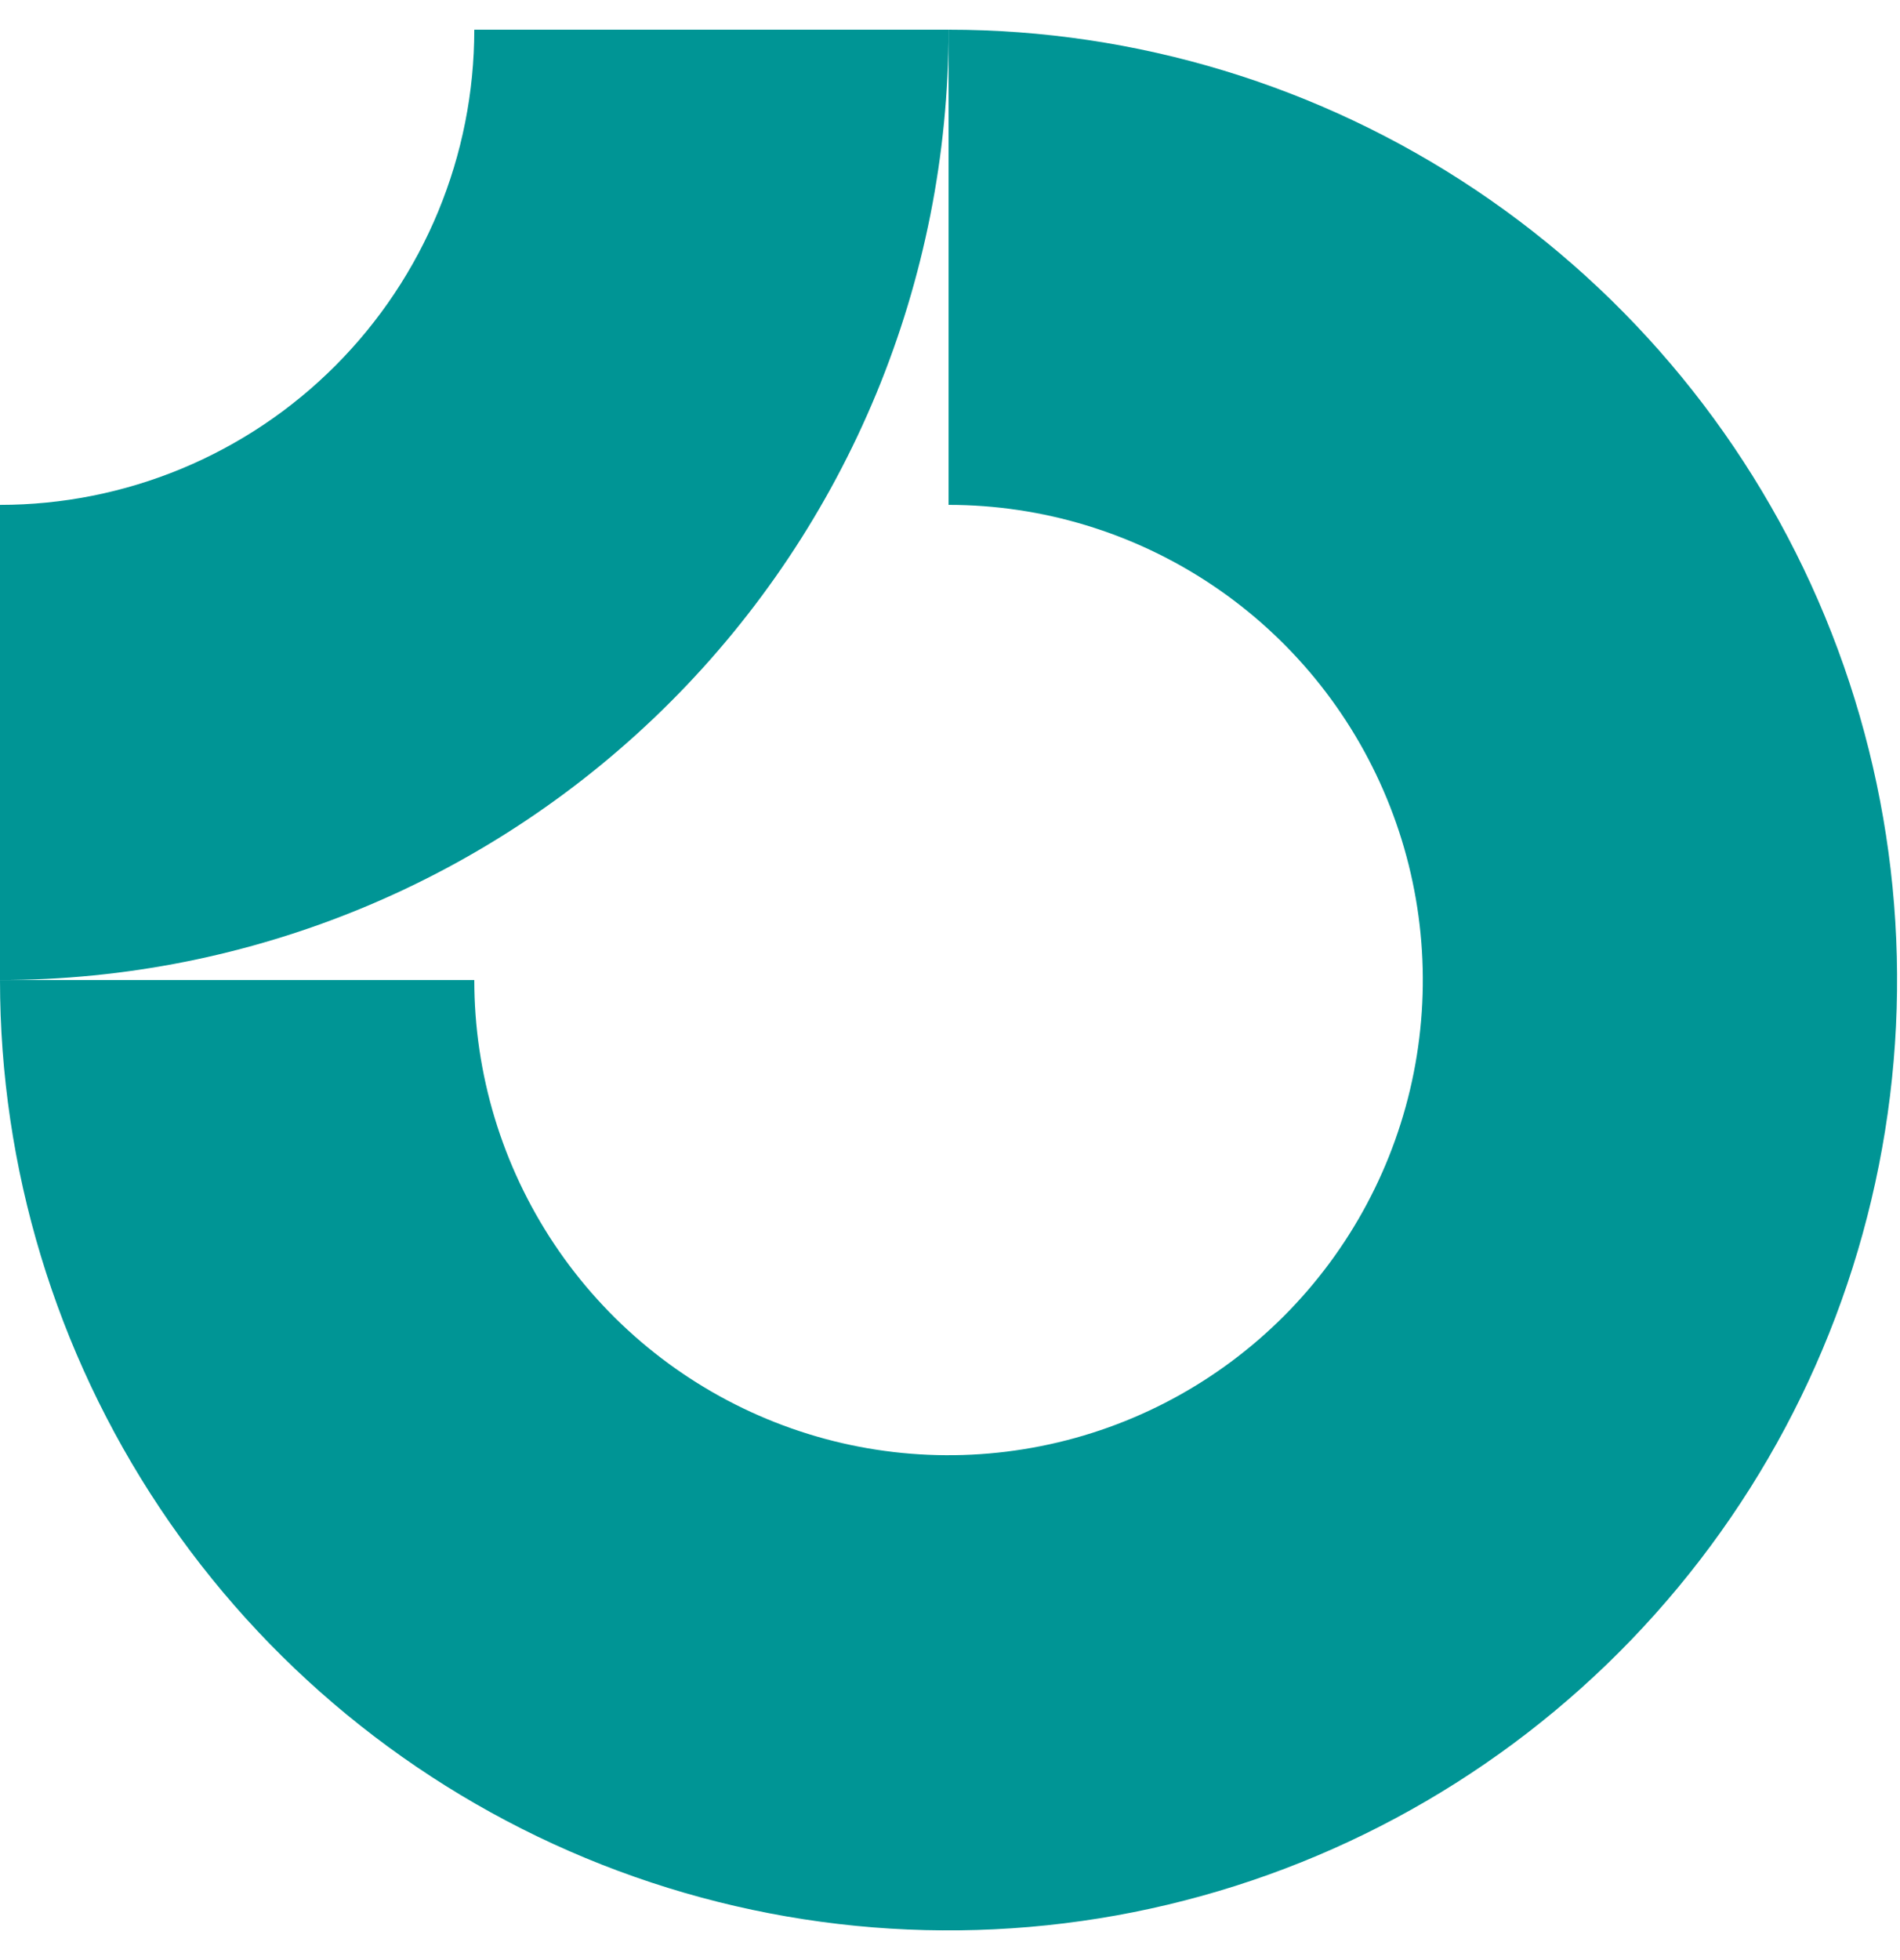 <svg width="32" height="33" viewBox="0 0 32 33" fill="none" xmlns="http://www.w3.org/2000/svg">
<path fill-rule="evenodd" clip-rule="evenodd" d="M20.413 9.848C19.1 8.969 17.555 8.5 15.976 8.5V0.5C19.135 0.5 22.224 1.438 24.851 3.196C27.478 4.955 29.526 7.453 30.735 10.377C31.944 13.301 32.261 16.518 31.644 19.621C31.028 22.725 29.506 25.576 27.272 27.814C25.038 30.051 22.191 31.575 19.092 32.193C15.993 32.81 12.781 32.493 9.862 31.282C6.943 30.071 4.448 28.02 2.692 25.389C0.937 22.758 0 19.665 0 16.5H7.988C7.988 18.082 8.456 19.629 9.334 20.945C10.212 22.26 11.459 23.285 12.919 23.891C14.378 24.497 15.985 24.655 17.534 24.346C19.083 24.038 20.507 23.276 21.624 22.157C22.741 21.038 23.502 19.613 23.81 18.061C24.118 16.509 23.96 14.9 23.355 13.439C22.751 11.977 21.727 10.727 20.413 9.848Z" fill="#009595"/>
<path fill-rule="evenodd" clip-rule="evenodd" d="M7.988 0.5C7.988 1.551 7.781 2.591 7.38 3.561C6.978 4.532 6.39 5.414 5.648 6.157C4.907 6.9 4.026 7.489 3.057 7.891C2.088 8.293 1.049 8.5 3.49155e-07 8.5L0 16.5C2.098 16.5 4.175 16.086 6.114 15.282C8.052 14.478 9.813 13.299 11.296 11.814C12.78 10.328 13.957 8.564 14.76 6.623C15.562 4.682 15.976 2.601 15.976 0.5L7.988 0.5Z" fill="#009595"/>
</svg>
